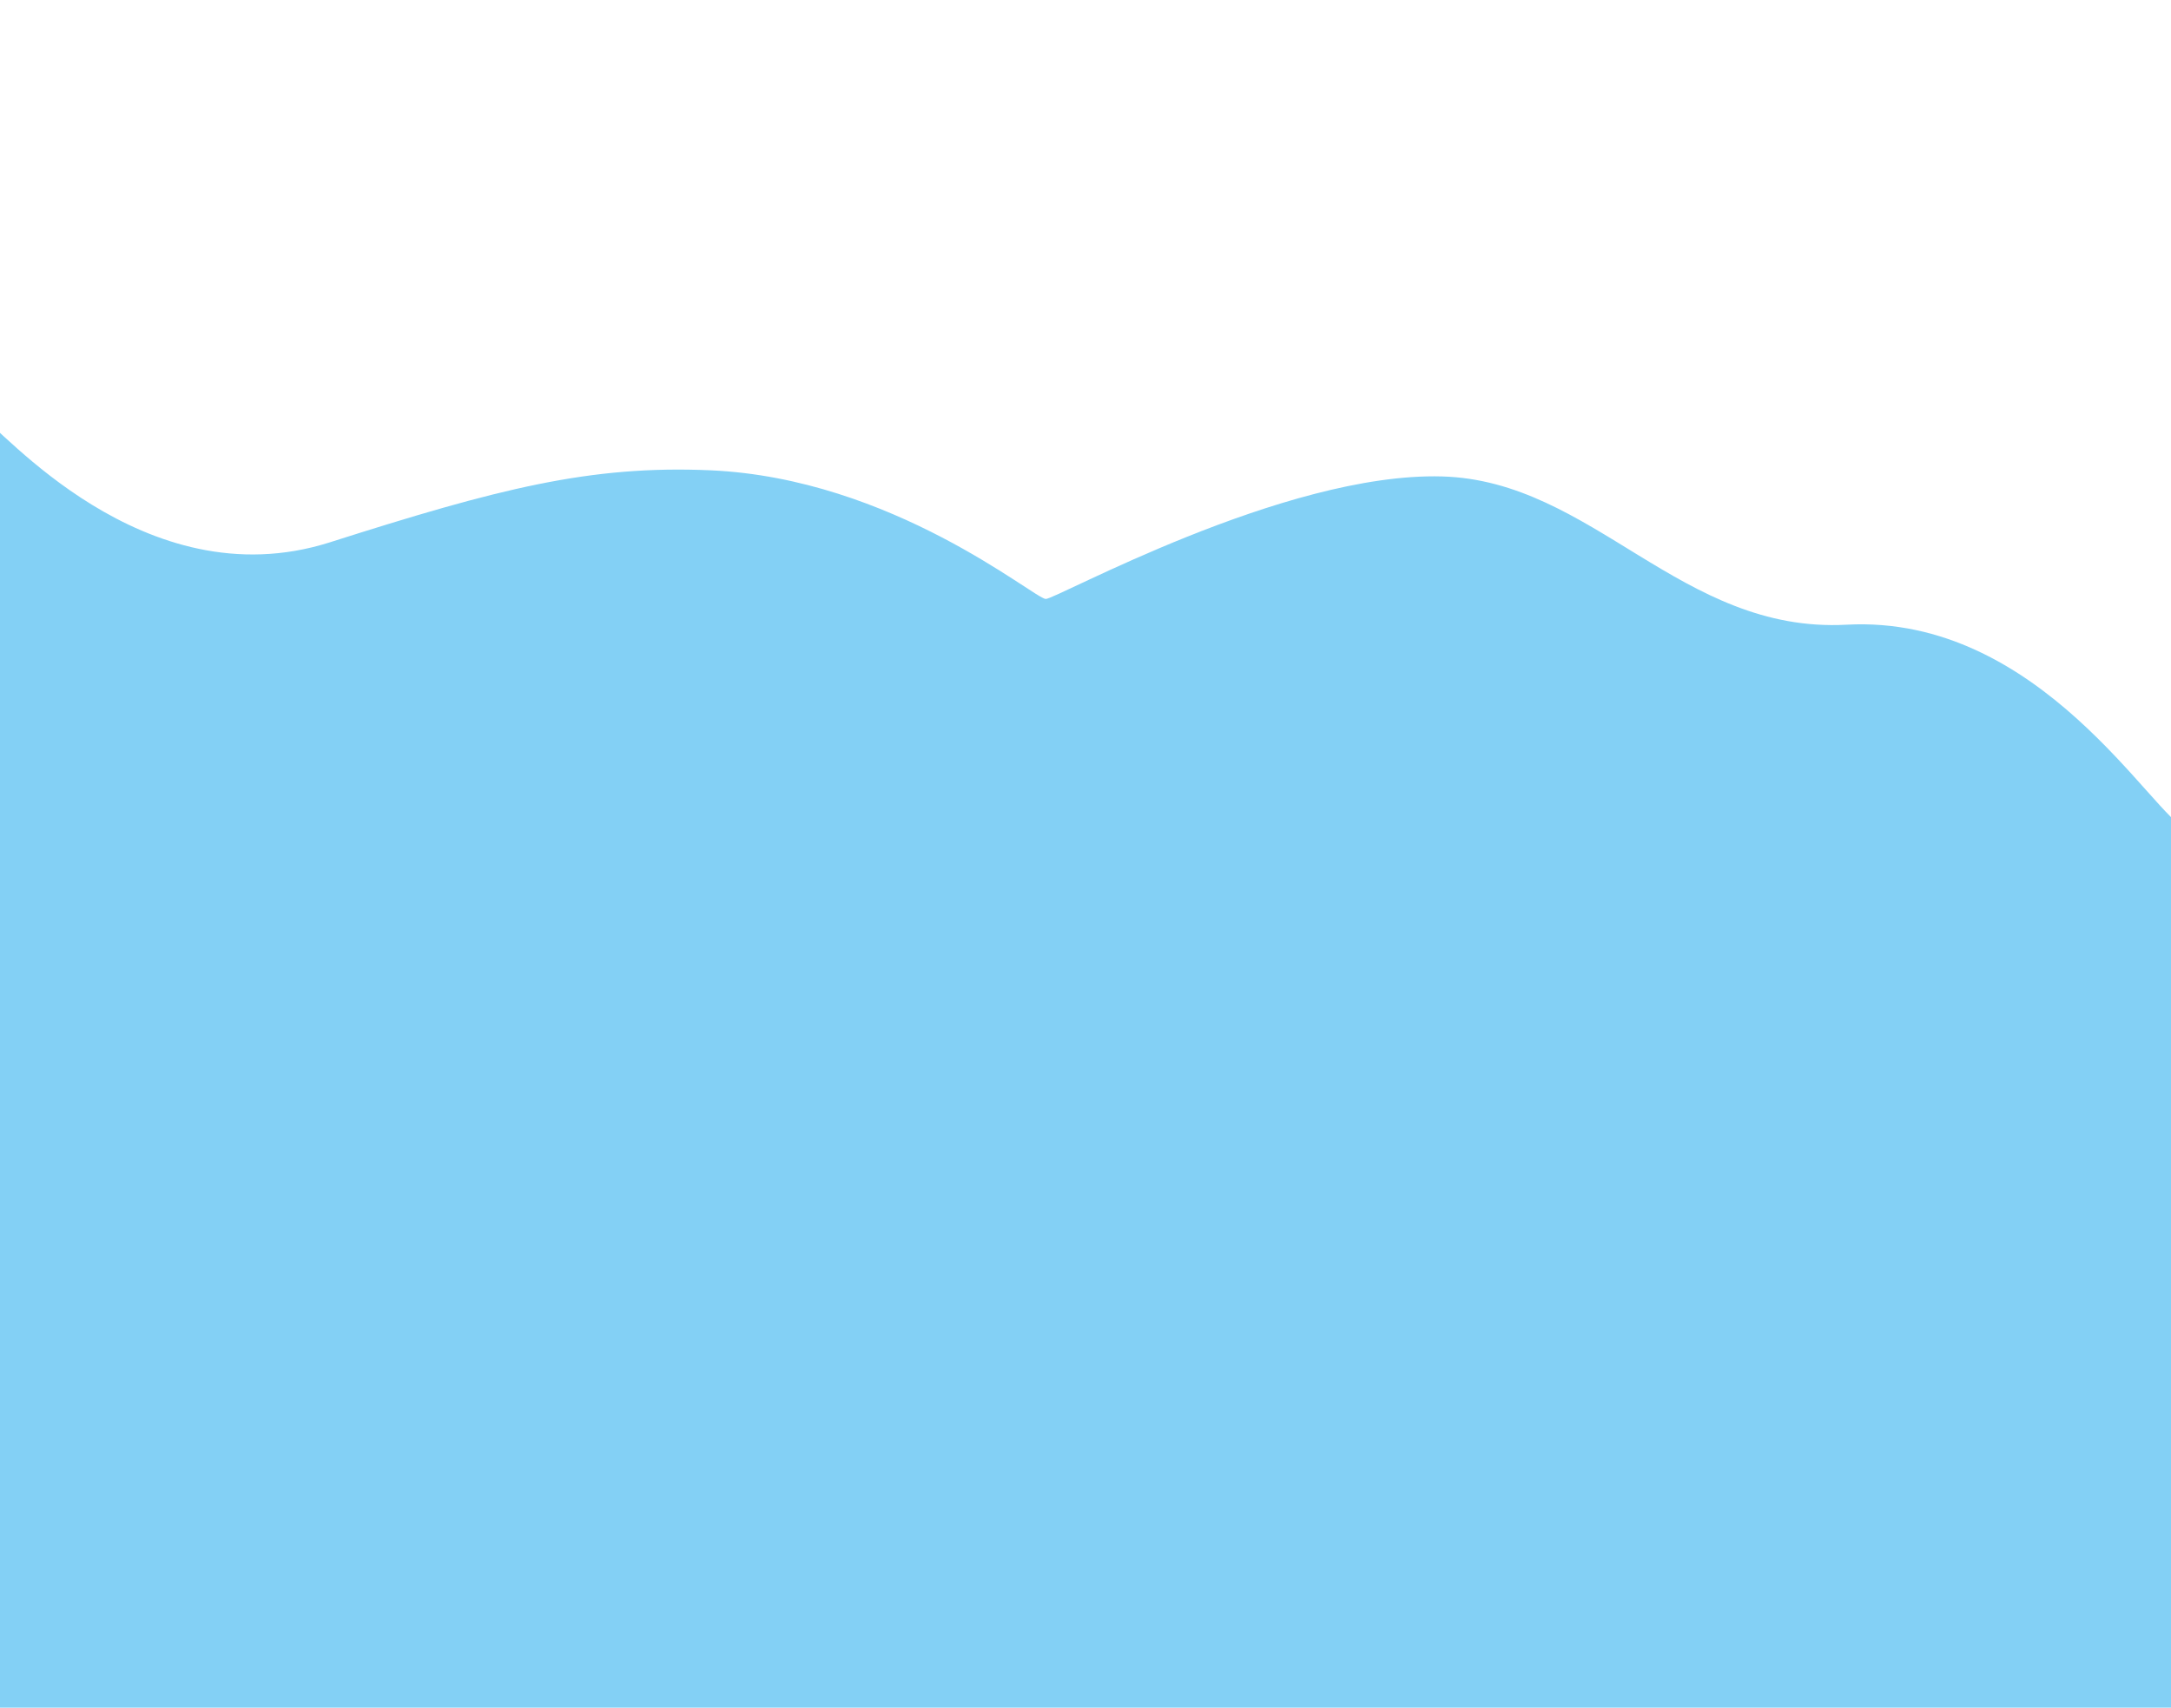 <?xml version="1.0" encoding="utf-8"?>
<!-- Generator: Adobe Illustrator 24.3.0, SVG Export Plug-In . SVG Version: 6.00 Build 0)  -->
<svg version="1.1" xmlns="http://www.w3.org/2000/svg" xmlns:xlink="http://www.w3.org/1999/xlink" x="0px" y="0px"
	 viewBox="0 0 1063 836.2" style="enable-background:new 0 0 1063 836.2;" xml:space="preserve">
<style type="text/css">
	.st0{display:none;}
	.st1{display:inline;fill:#76B7BA;}
	.st2{display:inline;}
	.st3{fill:#ADD4D7;}
	.st4{fill:#FFFFFF;}
	.st5{display:inline;fill:#FFFFFF;}
	.st6{fill:#83D0F5;}
</style>
<g id="Lager_1" class="st0">
	<path class="st1" d="M1062.1,226.9C993.4,151.5,918,72.6,902.4,72.3c-44.4-1-95.9,192.9-115.9,289.7h-0.1c0,0-6.8,7.7-6.8,74.7
		l282.5,120.4L1062.1,226.9L1062.1,226.9z"/>
	<g class="st2">
		<path class="st3" d="M1062.1,399C884.5,285.6,609.9,110.5,574.6,89c-52.7-32.1-93.7,0-93.7,0l-24.6,17.5
			c-59.5,33.7-120.9,70.7-247.4-67C119.3-58.1,71.3,95,0.9,290.4v547.3h1061.2V399z"/>
	</g>
	<g class="st2">
		<path class="st4" d="M949,108.4c0,0,3.6,31.9-25.7,9.3c0,0-12.8,46.5-26.8-0.6c0,0-34.3,26.1-33.9-2.5
			C862.6,114.6,887.6,23.8,949,108.4z"/>
	</g>
	<path class="st5" d="M75.5,96.3c0,0,45.9,34.8,70.5,0c0,0,67,95.9,107.4-13C253.4,83.3,137.8-95.4,75.5,96.3z"/>
	<path class="st5" d="M445.4,112.6c0,0,22.2-15.3,42.9-28.2s60.9-26.8,123.4,27.9c0,0,1.1,20.4-41,12.9c0,0-27.7,33.7-67.1,1.7
		C503.7,126.9,452.5,137.2,445.4,112.6z"/>
</g>
<g id="Lager_2">
	<g>
		<path class="st6" d="M-8,205.3c7.1,2.3,77.9,89.3,169.4,60.3c82.6-26.3,127.4-37.9,186.6-35.3c89,4,158,62.5,164,63
			c4.6,0.4,116.6-62.1,194-60c74,2,117,77,198.2,72.6c94.9-5.1,149.9,94.2,166.8,100.4c0,0-1.1,437.5-1,440c0.1,4.2-1078-7-1078-7
			S-15.1,203-8,205.3z"/>
	</g>
</g>
</svg>
